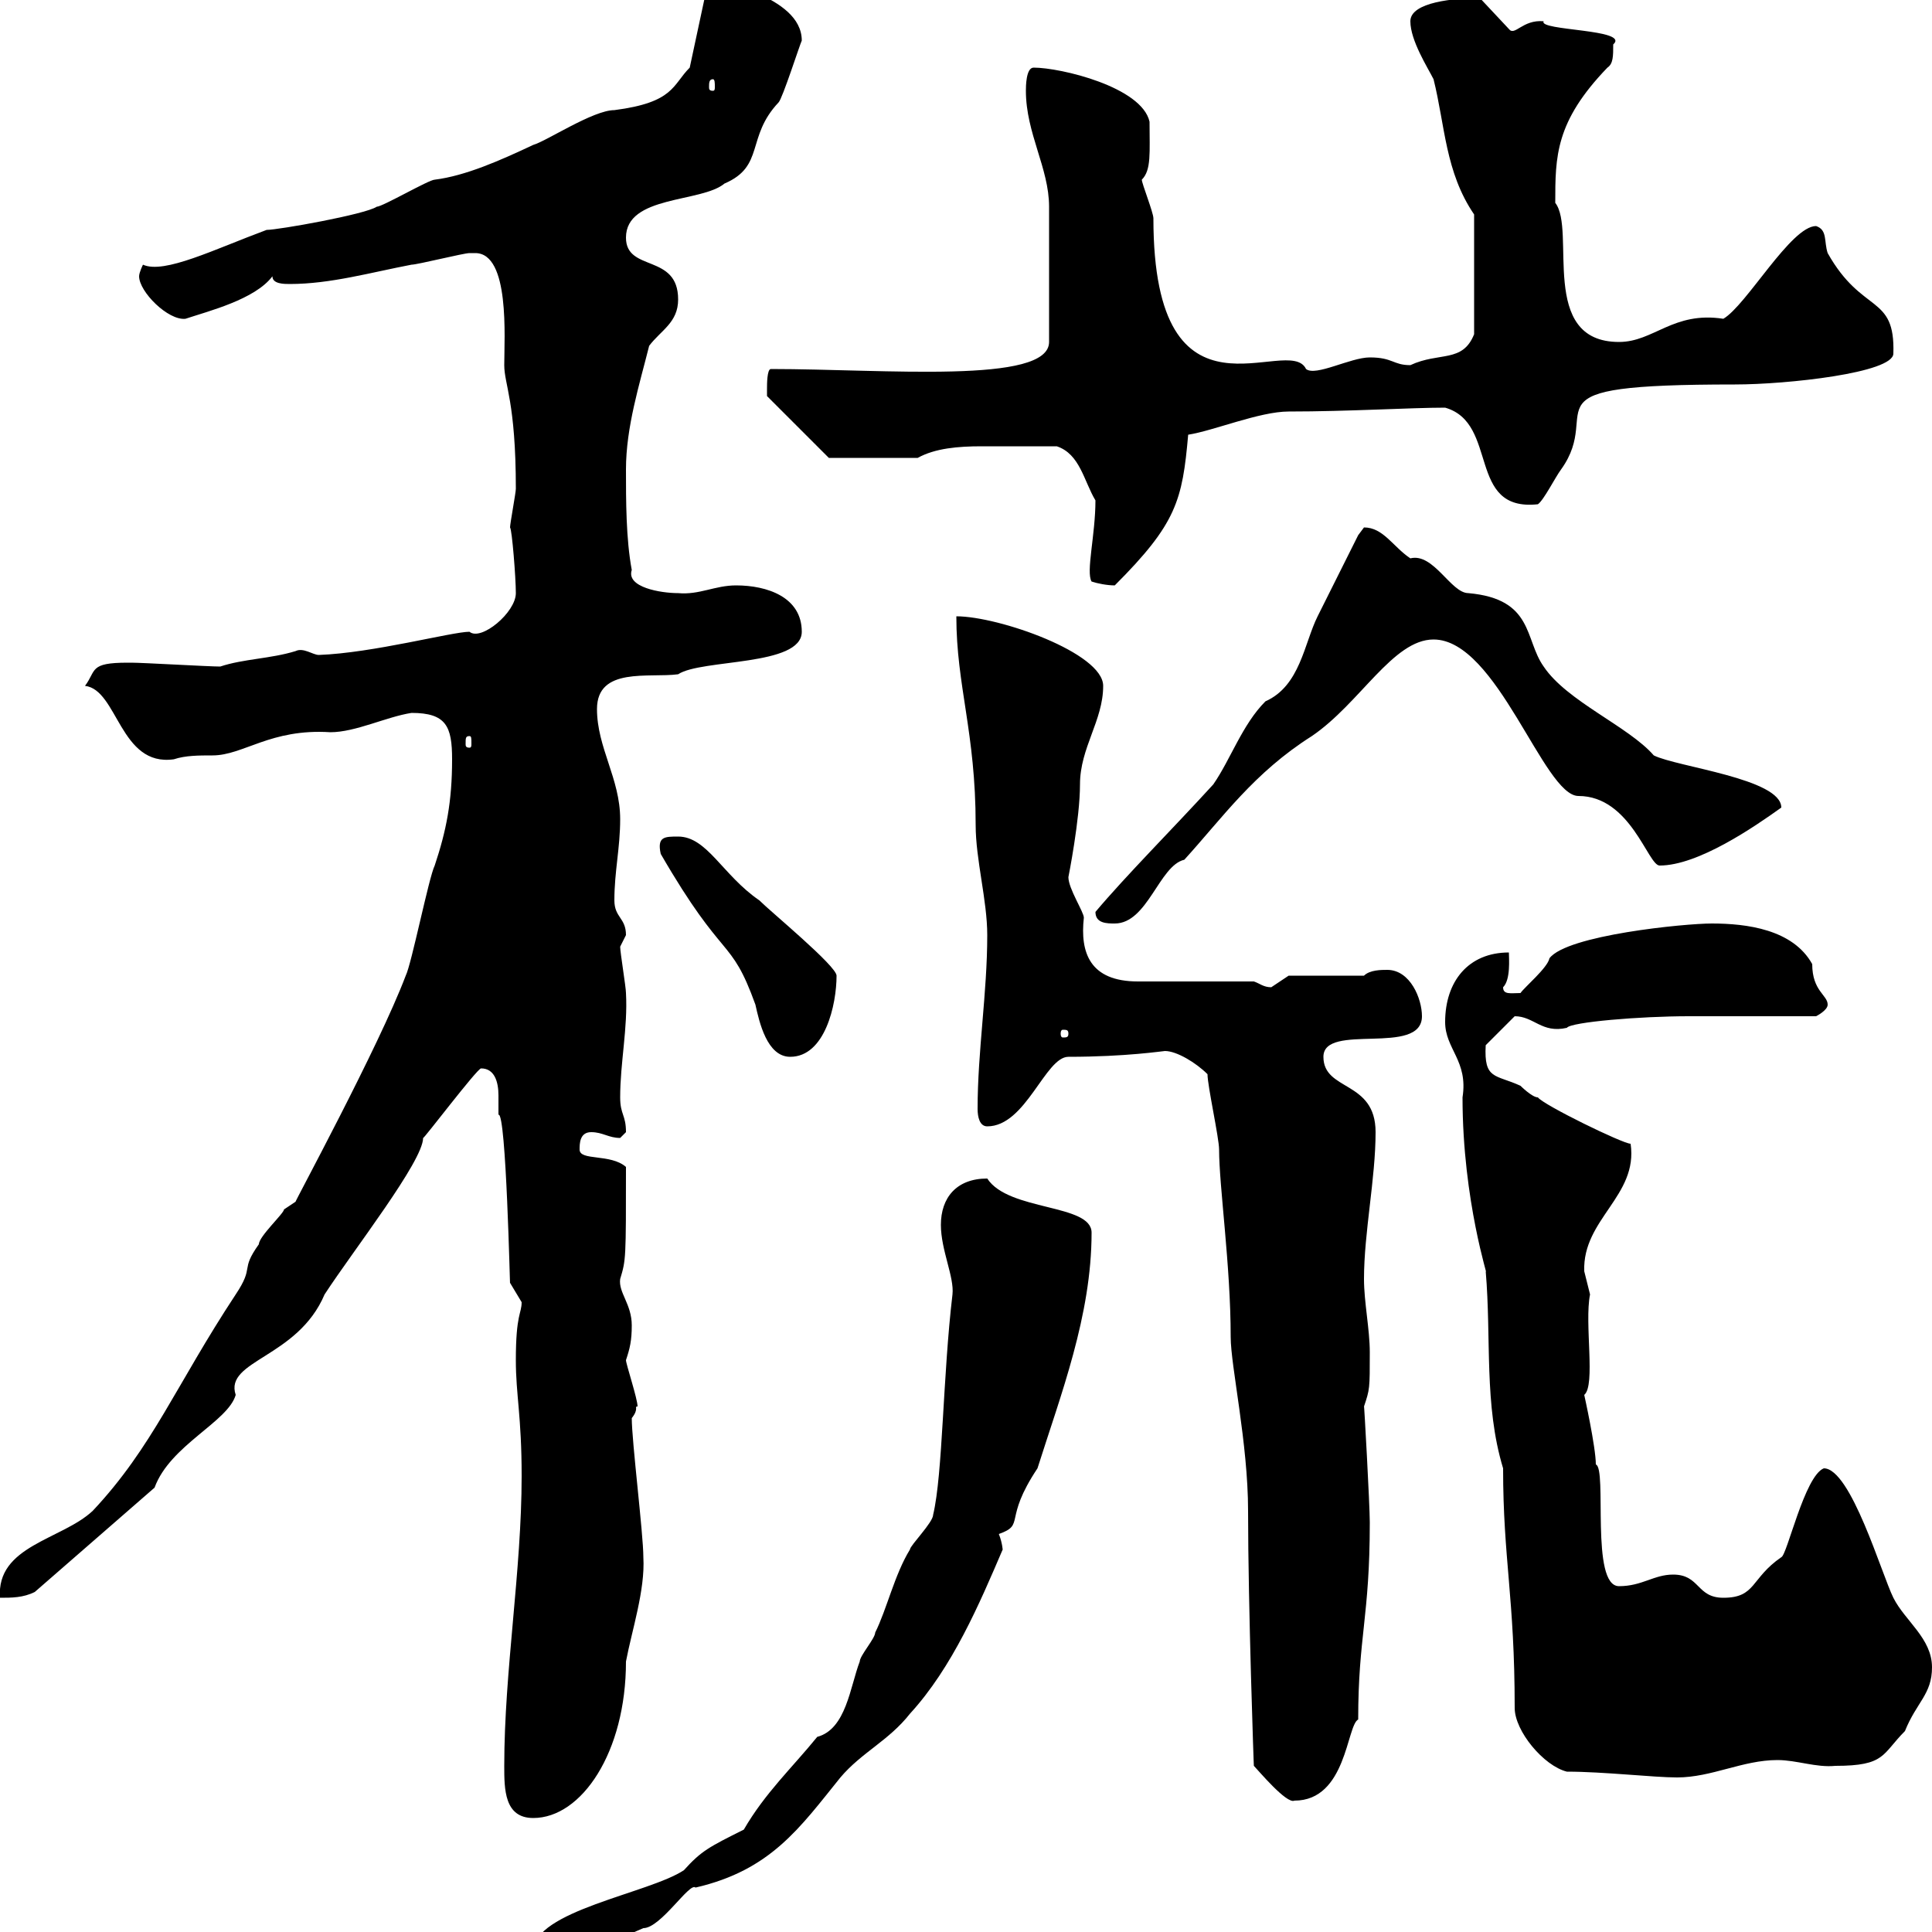 <svg xmlns="http://www.w3.org/2000/svg" xmlns:xlink="http://www.w3.org/1999/xlink" width="300" height="300"><path d="M82.80 303C82.80 303.90 83.40 304.50 84 304.50C89.10 304.50 98.40 300 99.90 299.40C102.60 299.40 107.10 292.20 108 293.10C119.70 290.40 124.20 283.80 130.50 276C133.80 272.10 138 270.30 141.30 266.10C147.90 258.90 152.10 249 155.70 240.60C155.70 240.90 155.70 239.70 155.10 238.20C159.30 236.70 155.70 236.10 161.10 228C164.70 216.60 169.50 204.30 169.50 191.40C169.50 186.90 156.60 188.10 153.30 183C148.50 183 146.10 186 146.10 190.20C146.10 194.10 148.20 198.30 147.90 201C146.40 213.60 146.40 228.90 144.90 235.20C144.90 236.40 141.30 240 141.30 240.60C138.90 244.50 137.70 249.90 135.90 253.50C135.90 254.40 133.50 257.10 133.50 258C132 261.90 131.40 268.50 126.90 269.70C123 274.50 118.80 278.40 115.50 284.10C110.10 286.80 108.90 287.40 106.20 290.40C100.80 294 82.80 296.70 82.80 303ZM78.30 274.20C78.30 277.80 78.30 282.30 82.80 282.30C90.30 282.30 97.20 272.10 97.20 258C98.10 253.20 100.20 246.90 99.90 241.80C99.90 238.20 98.10 223.80 98.10 220.20C99.30 218.70 98.40 218.40 99 218.40C99 217.20 97.20 211.80 97.20 211.20C97.80 209.40 98.10 208.20 98.10 205.80C98.10 202.50 96 200.70 96.30 198.60C97.20 195.60 97.20 195.60 97.20 181.20C94.80 179.10 90 180.30 90 178.50C90 177.60 90 175.80 91.80 175.80C93.60 175.80 94.50 176.70 96.30 176.70C96.30 176.70 97.20 175.80 97.20 175.80C97.20 173.10 96.30 173.10 96.30 170.40C96.30 165 97.50 159.60 97.20 154.20C97.20 153.30 96.30 147.90 96.30 147C96.30 147 97.20 145.20 97.20 145.20C97.20 142.50 95.40 142.50 95.40 139.80C95.40 135.30 96.30 131.70 96.30 127.20C96.30 120.90 92.70 116.10 92.70 110.10C92.70 103.50 100.80 105.30 105.30 104.70C108.90 102.30 124.50 103.50 124.50 98.10C124.50 92.70 119.10 90.90 114.30 90.90C111 90.90 108.60 92.40 105.30 92.10C102.60 92.10 97.20 91.20 98.10 88.50C97.20 83.70 97.20 77.70 97.20 72.90C97.20 66.30 99.30 59.70 100.80 53.70C102.60 51.30 105.30 50.10 105.30 46.50C105.30 39.30 97.20 42.30 97.20 36.90C97.20 30.30 108.90 31.50 112.50 28.50C118.80 25.80 115.80 21.30 120.90 15.90C121.50 15.30 124.20 6.90 124.50 6.30C124.50-0.90 110.40-2.70 111.60-3.90C111.60-3.90 109.80-2.70 109.80-2.10L107.10 10.50C104.40 13.20 104.70 15.90 95.40 17.10C92.10 17.10 84.90 21.90 82.80 22.50C77.70 24.90 72.30 27.30 67.50 27.90C66.60 27.90 59.40 32.10 58.50 32.10C56.70 33.30 43.20 35.70 41.40 35.70C33.30 38.70 25.50 42.60 22.20 41.10C22.20 41.10 21.60 42.30 21.60 42.90C21.60 45.30 26.10 49.80 28.80 49.50C32.40 48.30 39.60 46.50 42.30 42.90C42.30 44.10 44.10 44.10 45 44.10C51.30 44.10 57.60 42.30 63.90 41.10C64.80 41.10 72 39.30 72.90 39.30C72.90 39.30 72.90 39.30 73.80 39.30C79.20 39.30 78.30 52.50 78.30 56.70C78.30 59.70 80.10 62.40 80.10 75.90C80.10 76.50 79.20 81.30 79.20 81.90C79.50 82.20 80.10 89.70 80.10 92.10C80.10 95.10 74.70 99.60 72.90 98.10C70.20 98.10 57.90 101.40 49.50 101.70C48.60 101.70 47.10 100.50 45.90 101.10C42 102.30 37.80 102.30 34.20 103.50C32.40 103.50 22.20 102.90 20.40 102.90C20.40 102.90 20.40 102.90 19.80 102.90C13.80 102.90 15 104.10 13.20 106.50C18.30 107.10 18.60 119.10 27 117.90C28.80 117.30 30.90 117.30 33 117.30C37.80 117.30 42 113.10 51.30 113.70C55.20 113.70 60 111.30 63.90 110.70C69.30 110.70 70.20 112.80 70.20 117.90C70.20 124.50 69.30 129 67.50 134.40C66.60 136.20 63.90 149.70 63 151.50C58.80 162.60 45.60 186.90 45.90 186.60C45.90 186.60 44.10 187.80 44.10 187.80C44.10 188.40 40.20 192 40.20 193.20C37.20 197.40 39.60 196.50 36.60 201C27.30 215.10 23.70 224.70 14.40 234.60C9.60 239.10-0.60 240 0 248.10C1.80 248.10 3.60 248.10 5.40 247.20L24 231C26.40 224.40 35.40 220.80 36.60 216.60C34.80 211.20 46.20 210.90 50.40 201C54.90 194.10 65.70 180.30 65.70 176.70C65.70 177 74.10 165.90 74.70 165.90C76.80 165.90 77.40 168 77.40 170.10C77.40 171.30 77.40 172.20 77.40 173.10C78.60 172.50 79.20 200.70 79.20 199.20C79.20 199.20 81 202.20 81 202.20C81 204 80.10 204 80.10 211.20C80.10 216.60 81 219.90 81 229.20C81 243.90 78.30 259.50 78.30 274.20ZM187.50 166.80C187.50 168.60 189.30 176.70 189.30 178.50C189.30 184.20 191.10 196.50 191.10 207.60C191.10 212.10 193.80 224.10 193.80 234.60C193.80 249.30 194.70 274.80 194.70 274.20C195.30 274.80 199.80 280.20 201 279.60C209.10 279.60 209.10 267.90 210.90 267C210.90 254.10 212.70 251.10 212.70 236.40C212.70 233.70 211.80 217.50 211.80 218.40C212.70 215.70 212.70 215.70 212.70 210C212.70 206.40 211.80 202.20 211.80 198.60C211.80 191.40 213.60 183 213.60 175.80C213.60 167.70 205.50 169.50 205.50 164.10C205.50 158.70 220.80 164.10 220.80 157.80C220.80 155.10 219 150.60 215.40 150.60C214.50 150.60 212.70 150.60 211.80 151.50L200.10 151.50C200.10 151.50 197.40 153.30 197.40 153.30C196.20 153.30 195.60 152.70 194.70 152.40C192 152.40 179.10 152.40 176.70 152.40C169.20 152.40 167.70 147.90 168.30 142.50C168.30 141.60 165.90 138 165.90 136.20C165.90 136.20 167.70 127.20 167.70 121.80C167.70 116.10 171.30 111.90 171.30 106.50C171.30 101.40 155.10 95.70 148.50 95.70C148.50 106.50 151.50 113.70 151.50 128.10C151.50 133.50 153.30 139.80 153.30 145.20C153.30 154.20 151.80 163.20 151.80 172.20C151.80 173.40 152.10 174.90 153.30 174.90C159.30 174.90 162.30 164.10 165.90 164.10C174.90 164.10 180.60 163.20 180.90 163.20C182.70 163.20 185.70 165 187.50 166.80ZM243.30 275.10C249 275.10 256.80 276 260.40 276C265.80 276 270.60 273.30 276 273.30C279 273.30 282 274.50 285 274.20C292.80 274.20 292.20 272.40 295.80 268.80C297.60 264.30 300 263.10 300 258.90C300 254.40 295.80 251.70 294 248.10C292.20 244.50 287.40 228 283.20 228C280.20 229.20 277.50 241.50 276.60 241.80C271.80 245.10 272.70 248.10 267.60 248.10C263.40 248.10 264 244.50 259.80 244.50C256.80 244.50 255 246.30 251.40 246.30C246.90 246.30 249.60 228 247.80 227.40C247.80 224.70 246 216.60 246 216.60C247.80 215.10 246 205.50 246.90 201C246.90 201 246 197.40 246 197.40C245.70 189.30 254.40 185.70 253.20 177.60C252 177.60 239.70 171.60 238.80 170.40C237.90 170.40 236.10 168.60 236.10 168.60C232.20 166.80 230.40 167.70 230.70 162.30L235.20 157.80C238.20 157.80 239.40 160.50 243.30 159.60C243.90 158.70 254.70 157.80 262.20 157.80L282 157.80C282 157.80 283.80 156.90 283.80 156C283.80 154.50 281.40 153.90 281.40 149.70C278.40 144.30 271.20 143.40 265.80 143.40C261.60 143.40 243.30 145.20 240.60 148.80C240.30 150.30 236.70 153.30 236.10 154.20C234.60 154.20 233.40 154.50 233.40 153.30C234.60 152.10 234.30 148.80 234.30 147.90C228 147.90 224.40 152.40 224.40 158.70C224.40 162.90 228 164.70 227.10 170.40C227.10 186.60 231.30 198.90 230.70 197.40C231.60 207.90 230.40 218.10 233.40 228C233.40 242.10 235.20 248.10 235.20 265.20C235.20 268.80 239.70 274.20 243.30 275.10ZM102.60 132.60C112.50 149.70 113.40 145.20 117.30 156C117.90 158.70 119.10 164.10 122.70 164.10C128.10 164.10 129.90 156 129.90 151.50C129.90 150 119.70 141.60 117.90 139.80C112.20 135.90 109.80 129.90 105.30 129.90C103.20 129.90 102 129.90 102.60 132.60ZM165.90 160.50C165.90 161.10 165.60 161.10 165 161.10C165 161.10 164.70 161.10 164.70 160.50C164.70 159.90 165 159.90 165 159.90C165.60 159.90 165.90 159.90 165.90 160.50ZM170.10 141.60C170.10 143.40 171.90 143.40 173.10 143.40C178.20 143.40 180 134.40 183.90 133.50C189.90 126.90 194.70 120 203.70 114.30C211.20 109.20 216.30 99.30 222.60 99.30C232.50 99.30 239.70 123.60 245.10 123.60C253.20 123.60 255.90 134.40 257.70 134.40C263.70 134.40 272.40 128.40 276.60 125.40C276.60 120.90 260.40 119.10 256.80 117.30C252.90 112.80 243.30 108.90 239.70 103.50C236.70 99.30 238.20 93 228 92.10C225.30 92.10 222.60 85.80 219 86.70C216.30 84.90 214.80 81.90 211.80 81.90C211.80 81.90 210.90 83.10 210.90 83.10C210 84.90 205.50 93.90 204.60 95.70C202.50 99.90 201.90 106.50 196.50 108.90C192.90 112.50 191.10 117.90 188.40 121.80C182.10 128.70 174.90 135.90 170.10 141.60ZM72.90 114.30C73.20 114.30 73.20 114.60 73.20 115.50C73.20 115.80 73.20 116.10 72.90 116.10C72.30 116.10 72.30 115.80 72.30 115.50C72.30 114.60 72.30 114.30 72.90 114.30ZM169.50 90.30C170.40 90.60 171.90 90.90 173.10 90.90C182.70 81.30 183.60 77.70 184.50 67.50C188.40 66.90 195.60 63.90 200.10 63.90C209.40 63.90 219 63.30 224.40 63.30C232.80 65.70 227.70 79.50 238.80 78.30C239.70 77.70 241.50 74.10 242.40 72.90C249.30 63.30 235.20 59.70 269.40 59.70C277.50 59.70 294 57.90 294 54.90C294.30 45.60 289.20 48.90 283.80 39.30C283.20 37.50 283.80 35.70 282 35.10C278.10 35.10 271.20 47.40 267.60 49.50C259.80 48.30 256.80 53.10 251.40 53.10C238.80 53.10 244.80 35.70 241.50 31.50C241.50 24.30 241.50 18.90 249.60 10.50C250.50 9.90 250.50 8.70 250.50 6.90C253.20 4.50 238.80 4.80 239.70 3.30C236.40 3 235.20 5.70 234.30 4.50L229.80-0.30C225.90-0.30 219 0.30 219 3.30C219 6.30 221.70 10.50 222.60 12.30C224.40 19.50 224.40 26.70 228.90 33.30L228.90 51.90C227.10 56.40 223.50 54.60 219 56.70C216.30 56.70 216.30 55.50 212.70 55.50C209.70 55.50 204.30 58.50 202.80 57.30C200.10 51.60 179.10 68.10 179.10 33.90C179.10 33 177.30 28.50 177.30 27.90C178.80 26.40 178.50 23.70 178.50 18.90C177.30 13.50 164.70 10.50 160.50 10.50C159.30 10.50 159.30 13.50 159.30 14.10C159.30 20.70 162.90 26.10 162.90 32.10C162.90 36.30 162.90 46.50 162.90 53.10C162.90 59.70 137.40 57.30 119.70 57.30C119.10 57.30 119.10 59.70 119.10 60.30C119.10 60.30 119.10 61.50 119.10 61.50L128.70 71.10L142.50 71.10C145.20 69.60 148.80 69.30 152.40 69.30C156.60 69.30 159 69.30 164.10 69.30C167.70 70.50 168.30 74.70 170.10 77.70C170.10 83.10 168.60 88.80 169.50 90.30ZM110.70 12.30C111 12.30 111 12.90 111 13.50C111 13.80 111 14.10 110.70 14.10C110.10 14.10 110.10 13.80 110.10 13.50C110.10 12.90 110.10 12.30 110.70 12.30Z"/></svg>